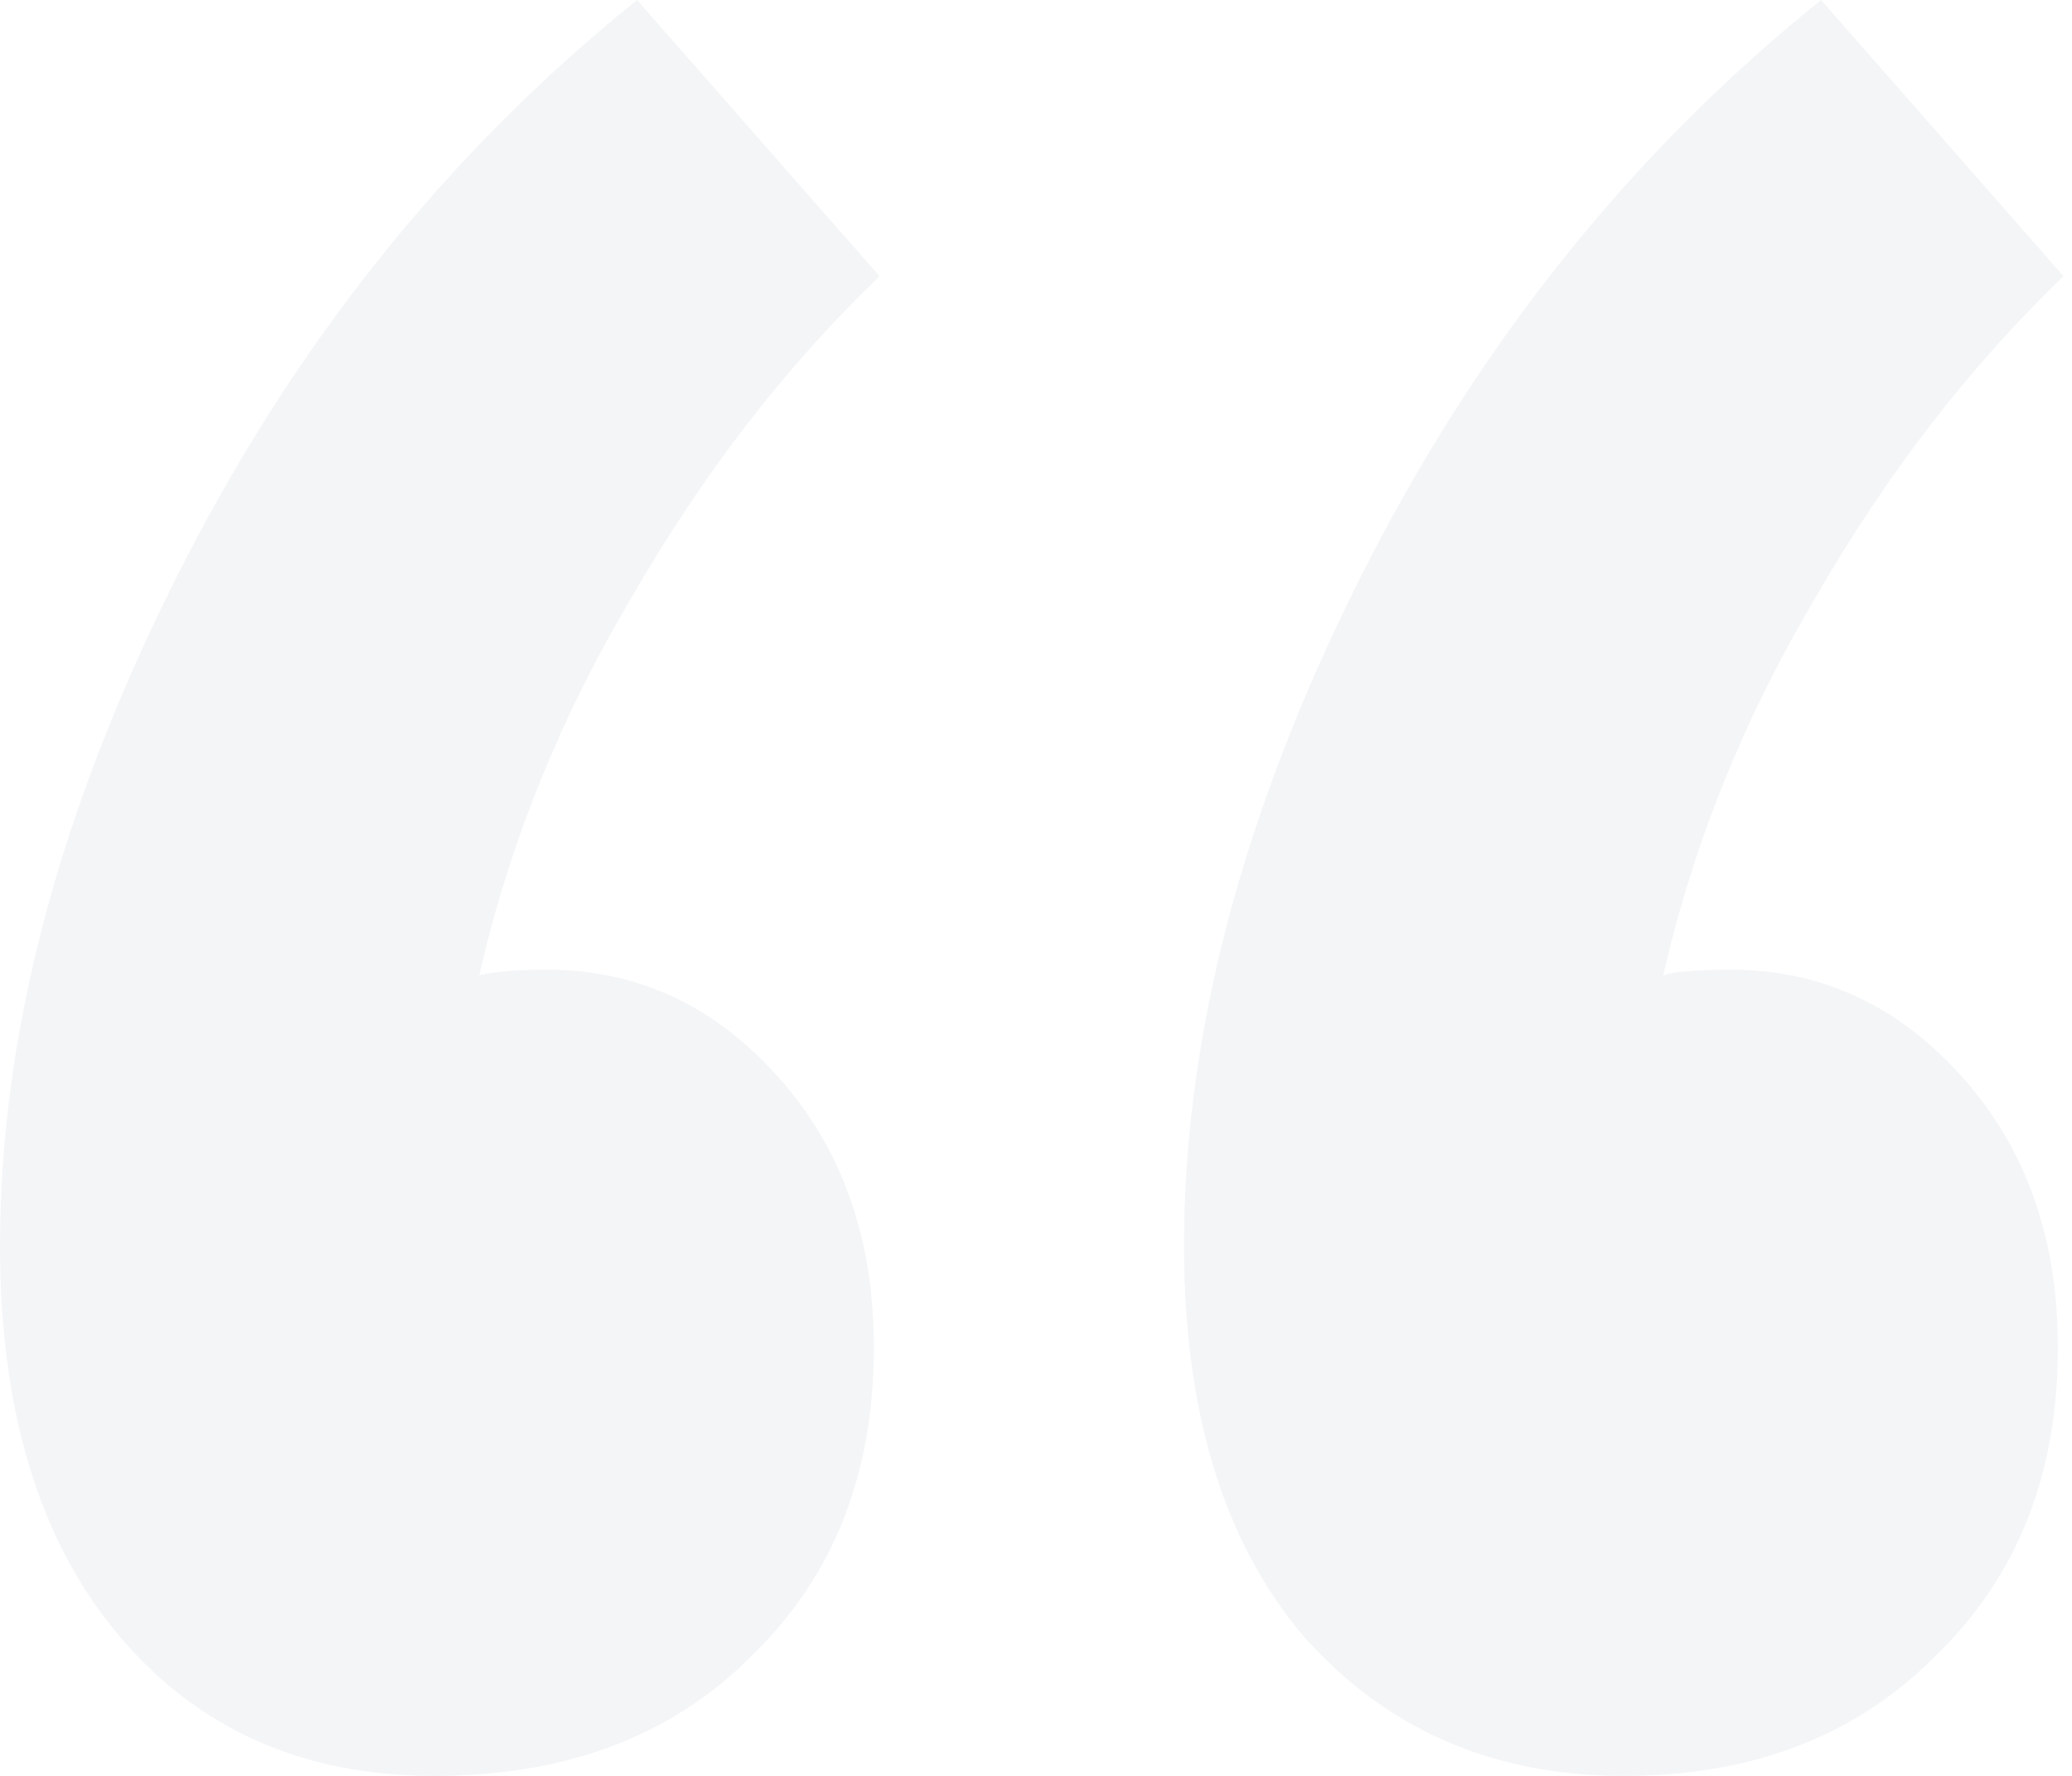 <svg width="63" height="54" viewBox="0 0 63 54" fill="none" xmlns="http://www.w3.org/2000/svg">
<path opacity="0.05" d="M26.743 8.4C23.886 11.143 21.371 14.4 19.2 18.171C17.029 21.829 15.486 25.657 14.571 29.657C15.029 29.543 15.714 29.486 16.629 29.486C19.371 29.486 21.714 30.571 23.657 32.743C25.6 34.914 26.571 37.657 26.571 40.971C26.571 44.857 25.314 48 22.8 50.4C20.4 52.8 17.2 54 13.2 54C9.2 54 6 52.571 3.6 49.714C1.2 46.857 0 42.914 0 37.886C0 31.486 1.771 24.743 5.314 17.657C8.857 10.571 13.543 4.686 19.371 0L26.743 8.4ZM52.629 29.486C55.371 29.486 57.714 30.571 59.657 32.743C61.6 34.914 62.571 37.657 62.571 40.971C62.571 44.857 61.314 48 58.8 50.4C56.4 52.8 53.257 54 49.371 54C45.371 54 42.114 52.571 39.6 49.714C37.2 46.857 36 42.914 36 37.886C36 31.486 37.771 24.743 41.314 17.657C44.857 10.571 49.543 4.686 55.371 0L62.743 8.4C59.886 11.143 57.371 14.4 55.2 18.171C53.029 21.829 51.486 25.657 50.571 29.657C50.914 29.543 51.6 29.486 52.629 29.486Z" fill="#083863"/>
</svg>
